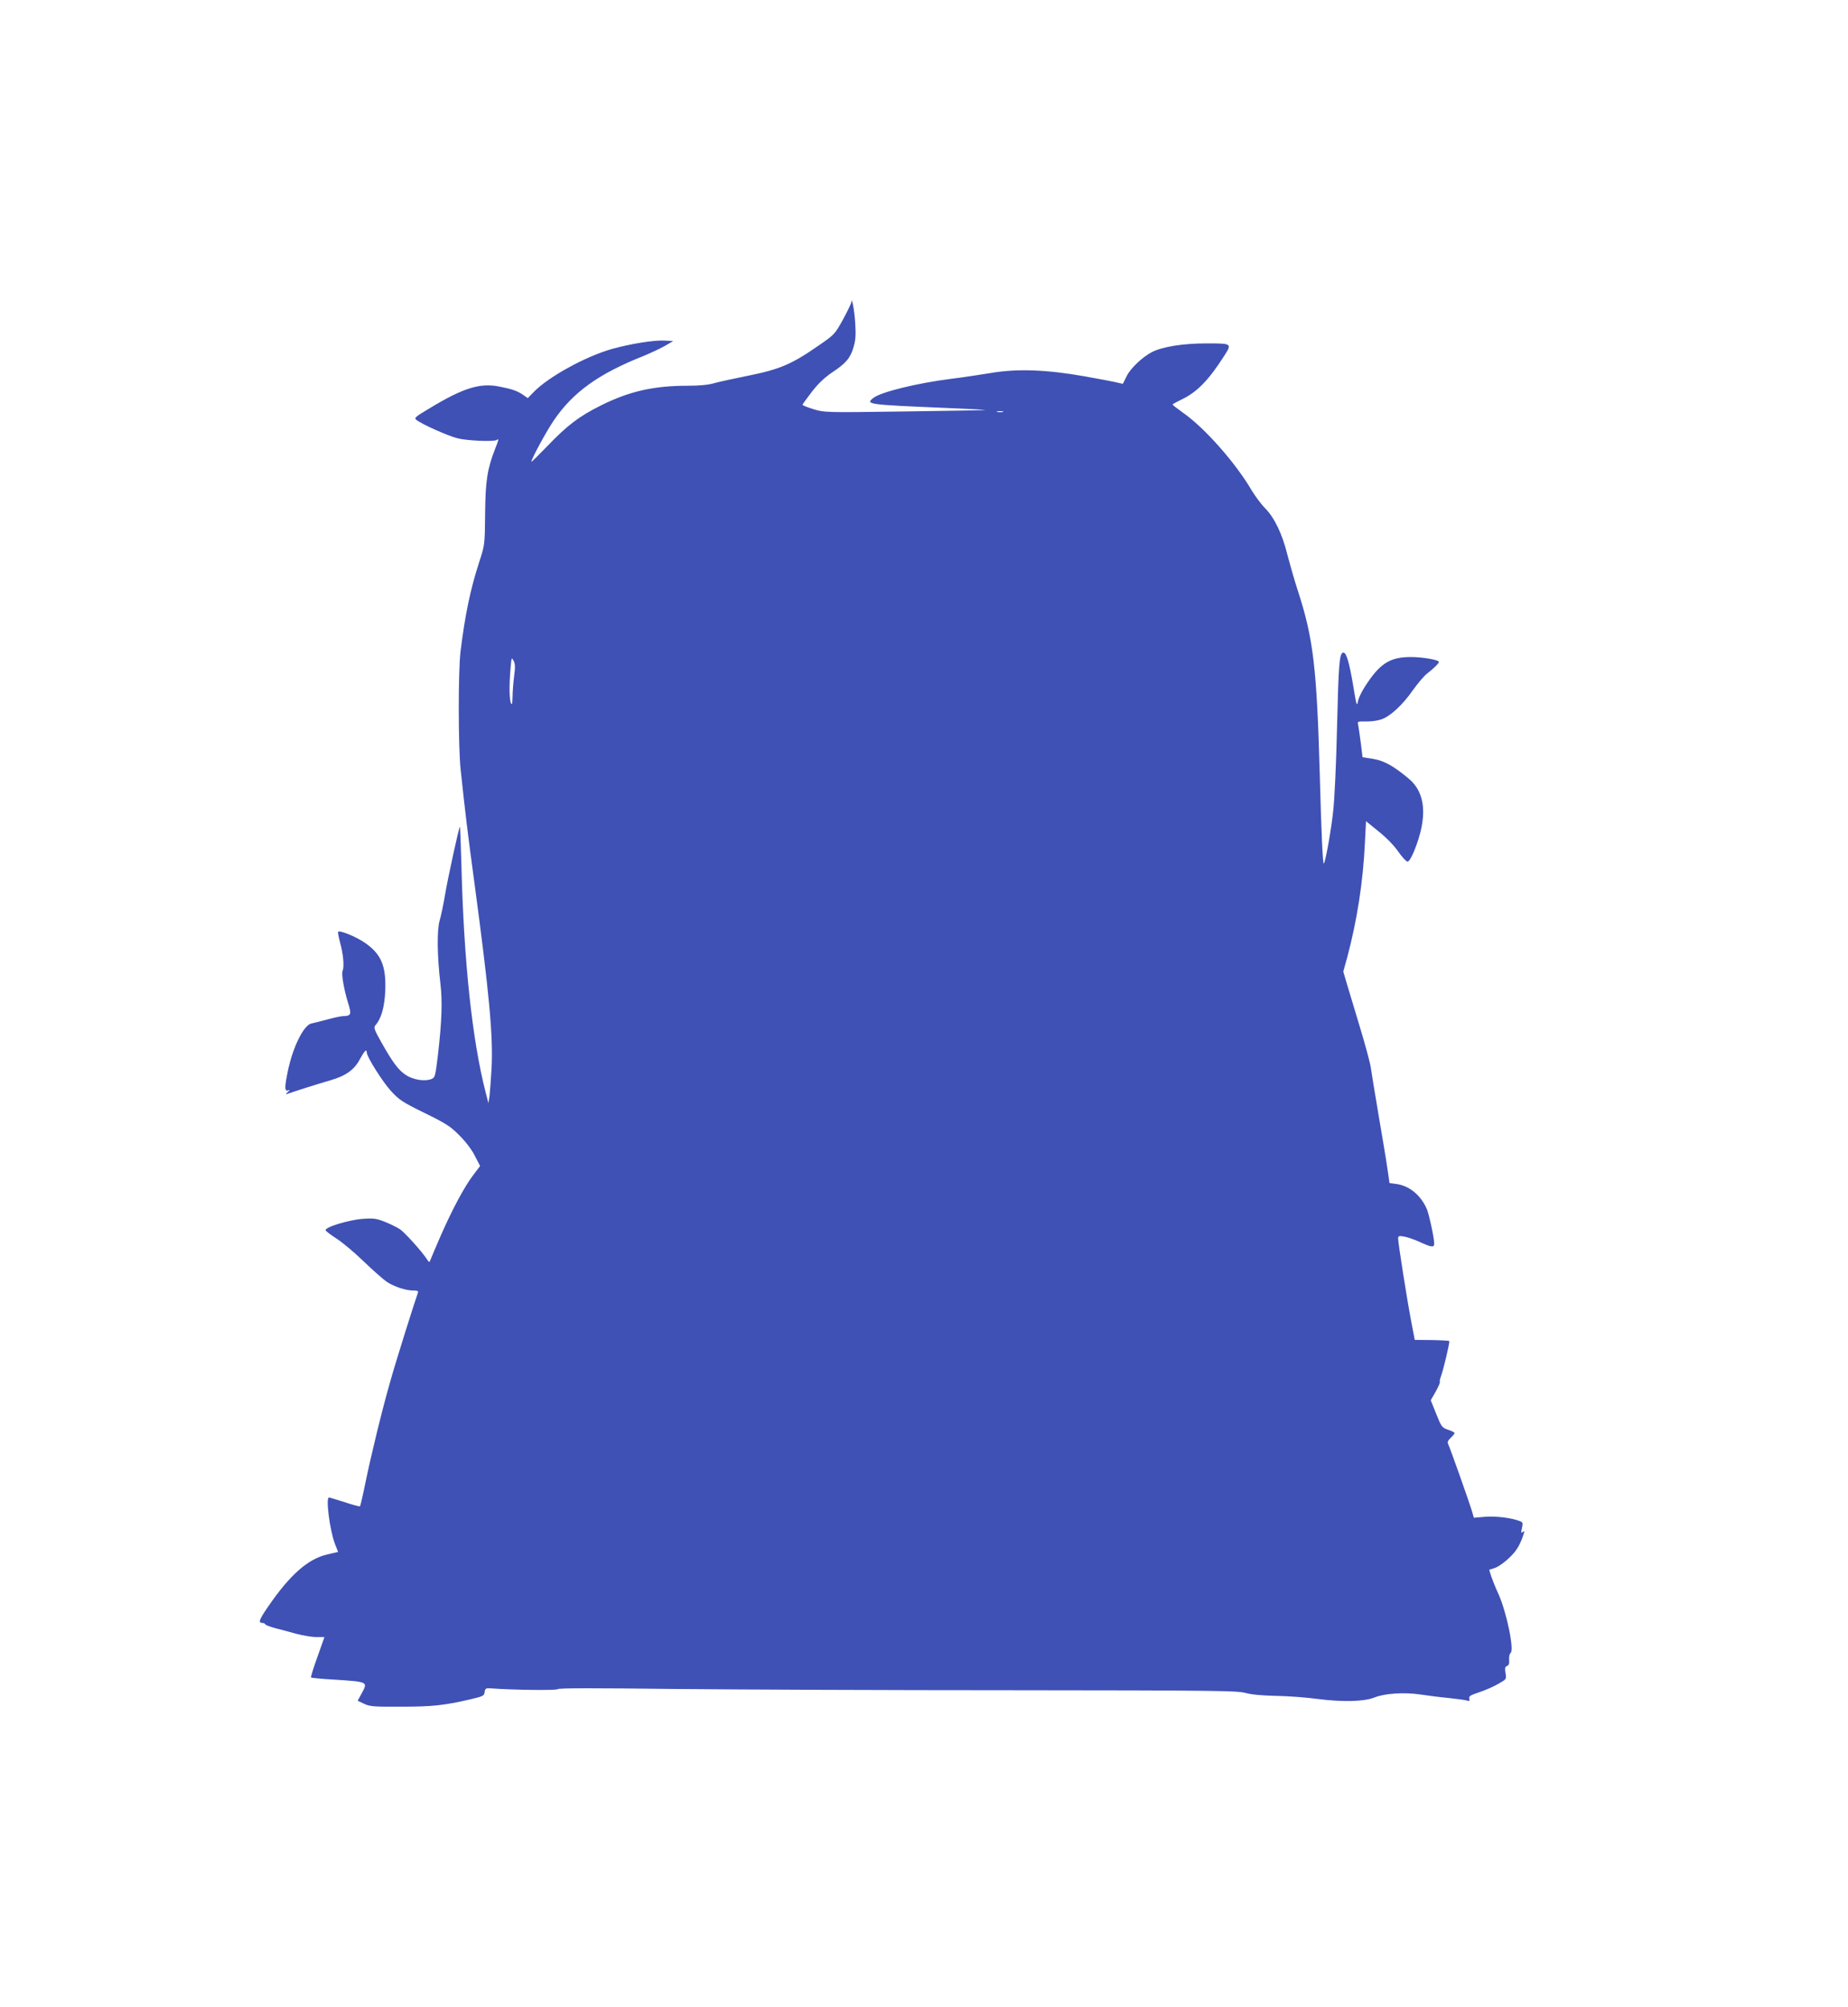 <?xml version="1.0" standalone="no"?>
<!DOCTYPE svg PUBLIC "-//W3C//DTD SVG 20010904//EN"
 "http://www.w3.org/TR/2001/REC-SVG-20010904/DTD/svg10.dtd">
<svg version="1.0" xmlns="http://www.w3.org/2000/svg"
 width="1179pt" height="1280pt" viewBox="0 0 1179 1280"
 preserveAspectRatio="xMidYMid meet">
<g transform="translate(0,1280) scale(0.1,-0.1)"
fill="#3f51b5" stroke="none">
<path d="M5431 10871 c-1 -8 -25 -57 -53 -109 -51 -92 -55 -97 -153 -164 -172
-120 -249 -153 -447 -193 -95 -19 -195 -41 -223 -49 -33 -10 -90 -16 -167 -16
-217 0 -372 -35 -553 -125 -139 -69 -217 -128 -344 -261 -56 -58 -101 -102
-101 -99 0 18 97 197 144 265 122 179 286 297 572 410 43 18 104 46 134 63
l55 32 -55 3 c-67 4 -220 -21 -338 -54 -170 -49 -402 -177 -496 -273 l-39 -40
-27 19 c-38 27 -73 39 -156 55 -122 24 -229 -9 -442 -138 -94 -56 -102 -63
-85 -75 35 -28 199 -101 261 -117 62 -16 231 -23 251 -11 15 10 14 5 -10 -56
-50 -128 -62 -203 -64 -413 -2 -200 -2 -200 -38 -310 -57 -176 -90 -337 -119
-570 -15 -130 -15 -607 1 -755 30 -281 45 -405 87 -715 95 -708 121 -980 110
-1190 -4 -71 -10 -150 -13 -175 l-7 -45 -18 70 c-85 332 -138 823 -154 1439
-4 141 -8 255 -10 254 -7 -7 -77 -330 -94 -430 -10 -62 -26 -138 -35 -168 -18
-62 -16 -227 5 -405 13 -111 9 -237 -16 -453 -17 -139 -18 -144 -43 -154 -42
-16 -116 -4 -161 26 -48 31 -85 81 -157 209 -44 78 -50 94 -39 107 39 44 59
116 64 222 6 158 -26 235 -132 307 -57 39 -164 82 -169 68 -2 -6 5 -39 14 -73
19 -68 26 -149 15 -175 -9 -20 8 -118 35 -206 23 -72 19 -82 -31 -83 -14 0
-59 -10 -100 -21 -41 -11 -87 -23 -103 -26 -49 -9 -120 -153 -151 -306 -21
-102 -21 -128 2 -121 14 5 14 3 -3 -11 -11 -10 -14 -15 -5 -12 33 12 209 68
276 87 99 28 155 68 190 135 28 52 44 69 44 43 0 -27 100 -186 154 -245 53
-58 74 -72 215 -141 135 -66 165 -85 221 -142 40 -39 79 -91 99 -130 l34 -66
-41 -54 c-59 -77 -134 -218 -207 -383 -34 -78 -65 -151 -69 -162 -7 -18 -8
-17 -24 7 -32 49 -137 165 -169 188 -18 12 -60 33 -95 47 -55 22 -72 25 -143
20 -94 -7 -249 -55 -237 -74 4 -7 37 -31 72 -54 36 -23 112 -87 170 -143 58
-56 124 -114 147 -130 48 -32 121 -56 171 -56 26 0 33 -3 28 -15 -18 -49 -142
-442 -175 -561 -53 -184 -123 -472 -160 -652 -16 -79 -32 -146 -34 -148 -3 -3
-46 9 -97 26 -51 16 -97 30 -101 30 -22 0 5 -209 38 -296 l20 -51 -69 -16
c-122 -28 -237 -129 -374 -328 -61 -88 -69 -109 -39 -109 7 0 15 -4 17 -8 1
-5 30 -16 63 -25 33 -8 94 -25 135 -36 41 -11 99 -21 127 -21 l53 0 -45 -127
c-25 -69 -43 -128 -41 -131 3 -2 67 -9 143 -13 226 -15 221 -13 179 -91 l-24
-44 42 -20 c36 -17 63 -19 236 -18 198 0 271 8 437 46 85 20 92 23 95 47 3 23
7 26 38 24 146 -11 423 -14 429 -5 4 7 245 7 741 1 404 -4 1376 -8 2160 -8
1287 -1 1432 -3 1485 -17 39 -11 107 -17 195 -19 74 -1 195 -10 269 -20 157
-20 294 -17 361 10 65 26 189 34 290 19 47 -7 130 -18 186 -23 56 -6 108 -13
117 -17 11 -4 14 -1 11 13 -4 16 6 22 63 41 37 12 92 36 121 53 53 30 54 30
47 70 -5 31 -3 40 10 45 12 5 15 16 13 41 -1 19 3 37 9 41 26 16 -26 267 -79
381 -17 36 -36 85 -44 108 l-13 42 34 11 c40 13 116 78 144 124 12 18 28 52
36 76 12 35 13 40 1 31 -12 -10 -13 -6 -6 24 7 32 6 37 -15 45 -55 21 -150 32
-219 27 l-73 -6 -12 42 c-16 54 -141 407 -152 428 -6 12 -1 23 16 39 14 13 25
27 25 31 0 4 -19 14 -41 21 -39 13 -43 18 -76 101 l-35 87 32 56 c17 31 29 58
26 61 -2 3 0 17 6 32 16 42 59 223 54 229 -3 2 -54 5 -113 6 l-107 1 -23 120
c-27 142 -83 497 -83 526 0 17 5 19 38 13 20 -3 66 -19 101 -35 74 -34 91 -36
91 -10 0 36 -31 180 -46 218 -37 88 -110 150 -193 162 l-46 6 -13 90 c-7 50
-33 205 -57 345 -24 140 -46 278 -50 305 -4 28 -36 147 -72 265 -36 118 -73
244 -84 279 l-19 65 25 90 c63 237 101 479 113 730 l7 139 80 -65 c48 -38 98
-89 125 -128 25 -36 52 -65 60 -65 9 0 26 28 43 70 86 213 74 368 -35 459 -97
81 -156 114 -226 126 l-69 11 -12 97 c-7 53 -15 105 -17 115 -5 15 1 17 48 16
29 -1 73 4 97 12 57 17 139 92 207 190 30 42 69 88 87 102 45 35 77 66 77 76
0 13 -106 31 -178 31 -127 0 -191 -37 -275 -160 -36 -52 -60 -100 -64 -125 -6
-34 -10 -20 -30 104 -26 154 -45 215 -65 209 -23 -8 -28 -71 -38 -478 -5 -228
-16 -463 -25 -538 -13 -120 -49 -320 -59 -329 -7 -7 -16 195 -26 567 -19 681
-41 870 -140 1173 -22 67 -51 170 -66 227 -33 135 -83 238 -142 298 -26 26
-64 78 -86 114 -101 173 -298 397 -436 494 -38 27 -69 51 -69 54 0 3 26 17 57
32 99 47 173 123 274 281 48 76 48 77 -114 77 -150 0 -283 -21 -350 -56 -58
-30 -134 -101 -159 -151 -13 -26 -24 -49 -25 -50 0 -1 -16 2 -35 7 -19 5 -113
23 -209 40 -244 43 -431 50 -600 21 -69 -11 -179 -28 -245 -36 -225 -28 -461
-86 -506 -125 -47 -38 -30 -41 451 -61 146 -6 266 -12 268 -14 1 -1 -229 -5
-512 -9 -508 -7 -515 -7 -585 14 -39 12 -71 25 -71 28 0 4 27 41 60 84 40 52
82 91 129 123 88 58 117 92 137 163 13 44 15 78 10 153 -5 83 -23 175 -25 130z
m967 -698 c-10 -2 -26 -2 -35 0 -10 3 -2 5 17 5 19 0 27 -2 18 -5z m-3118
-1685 c-5 -40 -10 -100 -10 -133 -1 -43 -4 -54 -10 -40 -11 25 -12 117 -3 220
6 72 7 76 19 52 11 -19 12 -42 4 -99z"/>
</g>
</svg>
